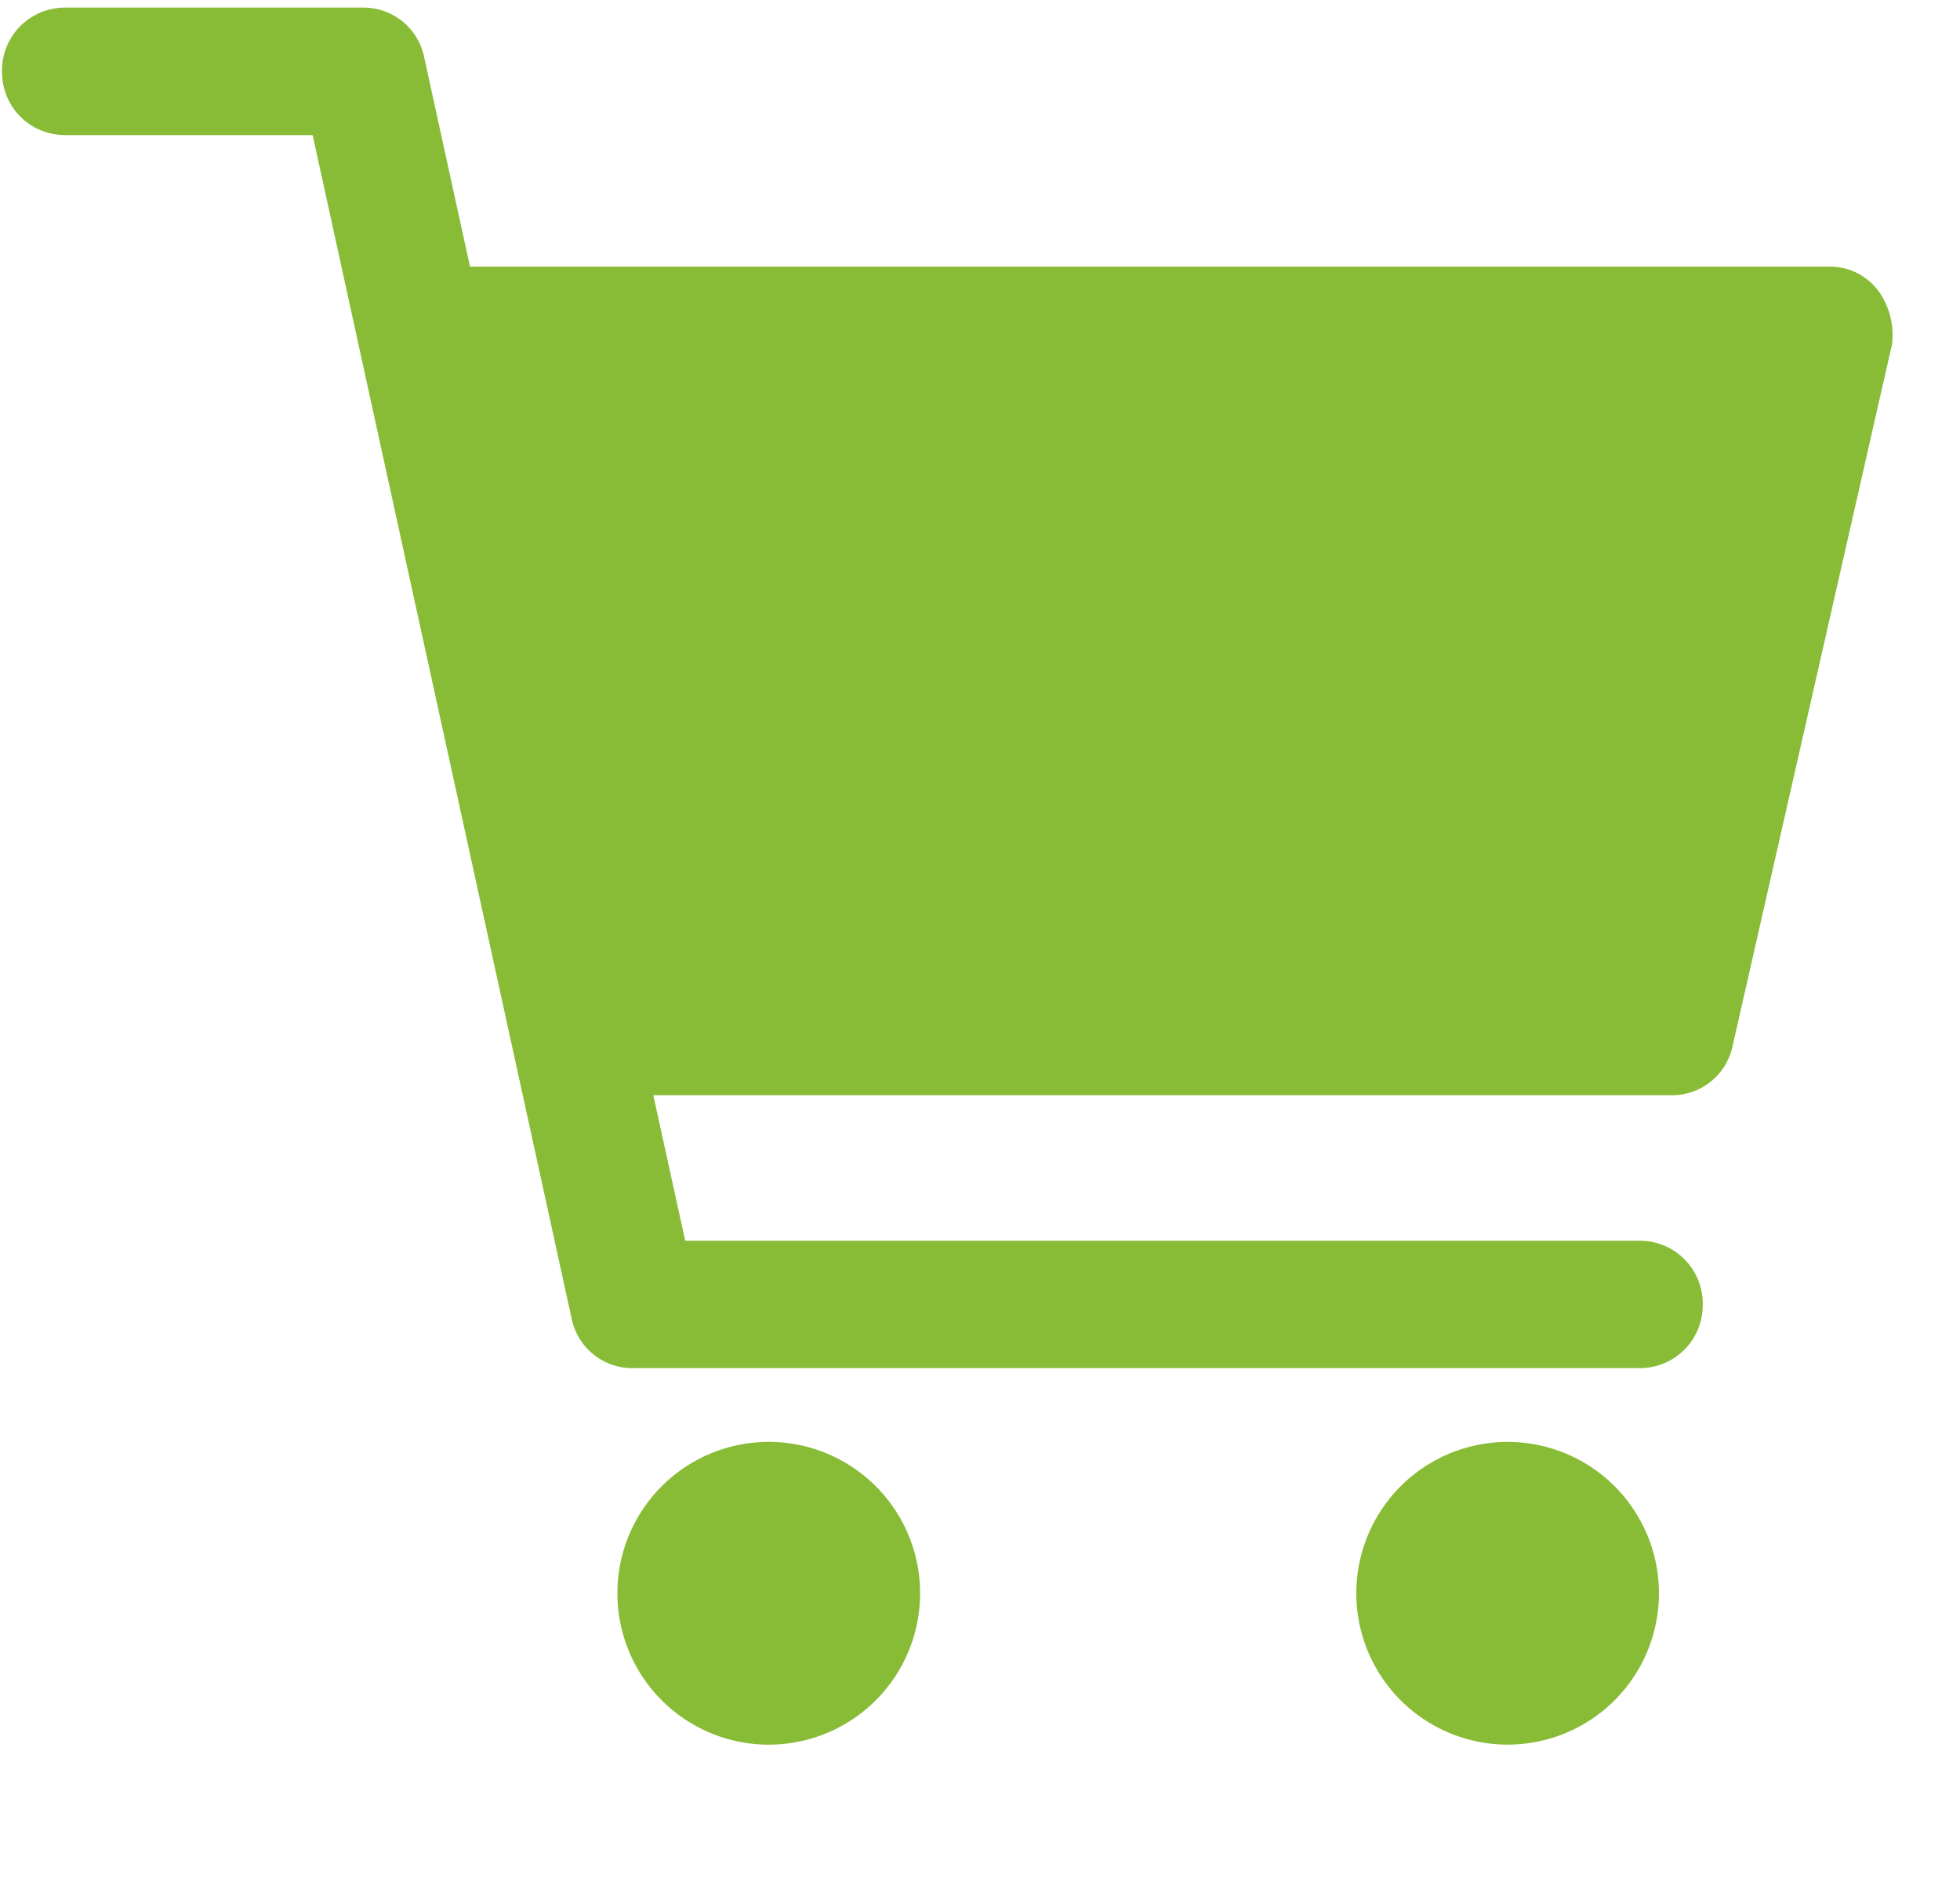 <svg width="25" height="24" viewBox="0 0 25 24" xmlns="http://www.w3.org/2000/svg">
    <g fill="#88BC36" fill-rule="nonzero">
        <path d="M23.955 3.705a.77.77 0 0 0-.635-.305H5.995L5.411.732a.79.79 0 0 0-.788-.635H.838A.803.803 0 0 0 .025.91c0 .457.356.813.813.813h3.15l3.303 15.09a.79.79 0 0 0 .787.634h12.828a.803.803 0 0 0 .813-.812.803.803 0 0 0-.813-.813H8.74l-.407-1.855h12.98a.79.79 0 0 0 .788-.635l2.032-8.942a.97.97 0 0 0-.177-.685zM21.16 20.318a1.93 1.93 0 1 1-3.86 0 1.93 1.93 0 0 1 3.86 0M11.736 20.318a1.93 1.93 0 1 1-3.861 0 1.93 1.93 0 0 1 3.861 0"/>
    </g>
</svg>
